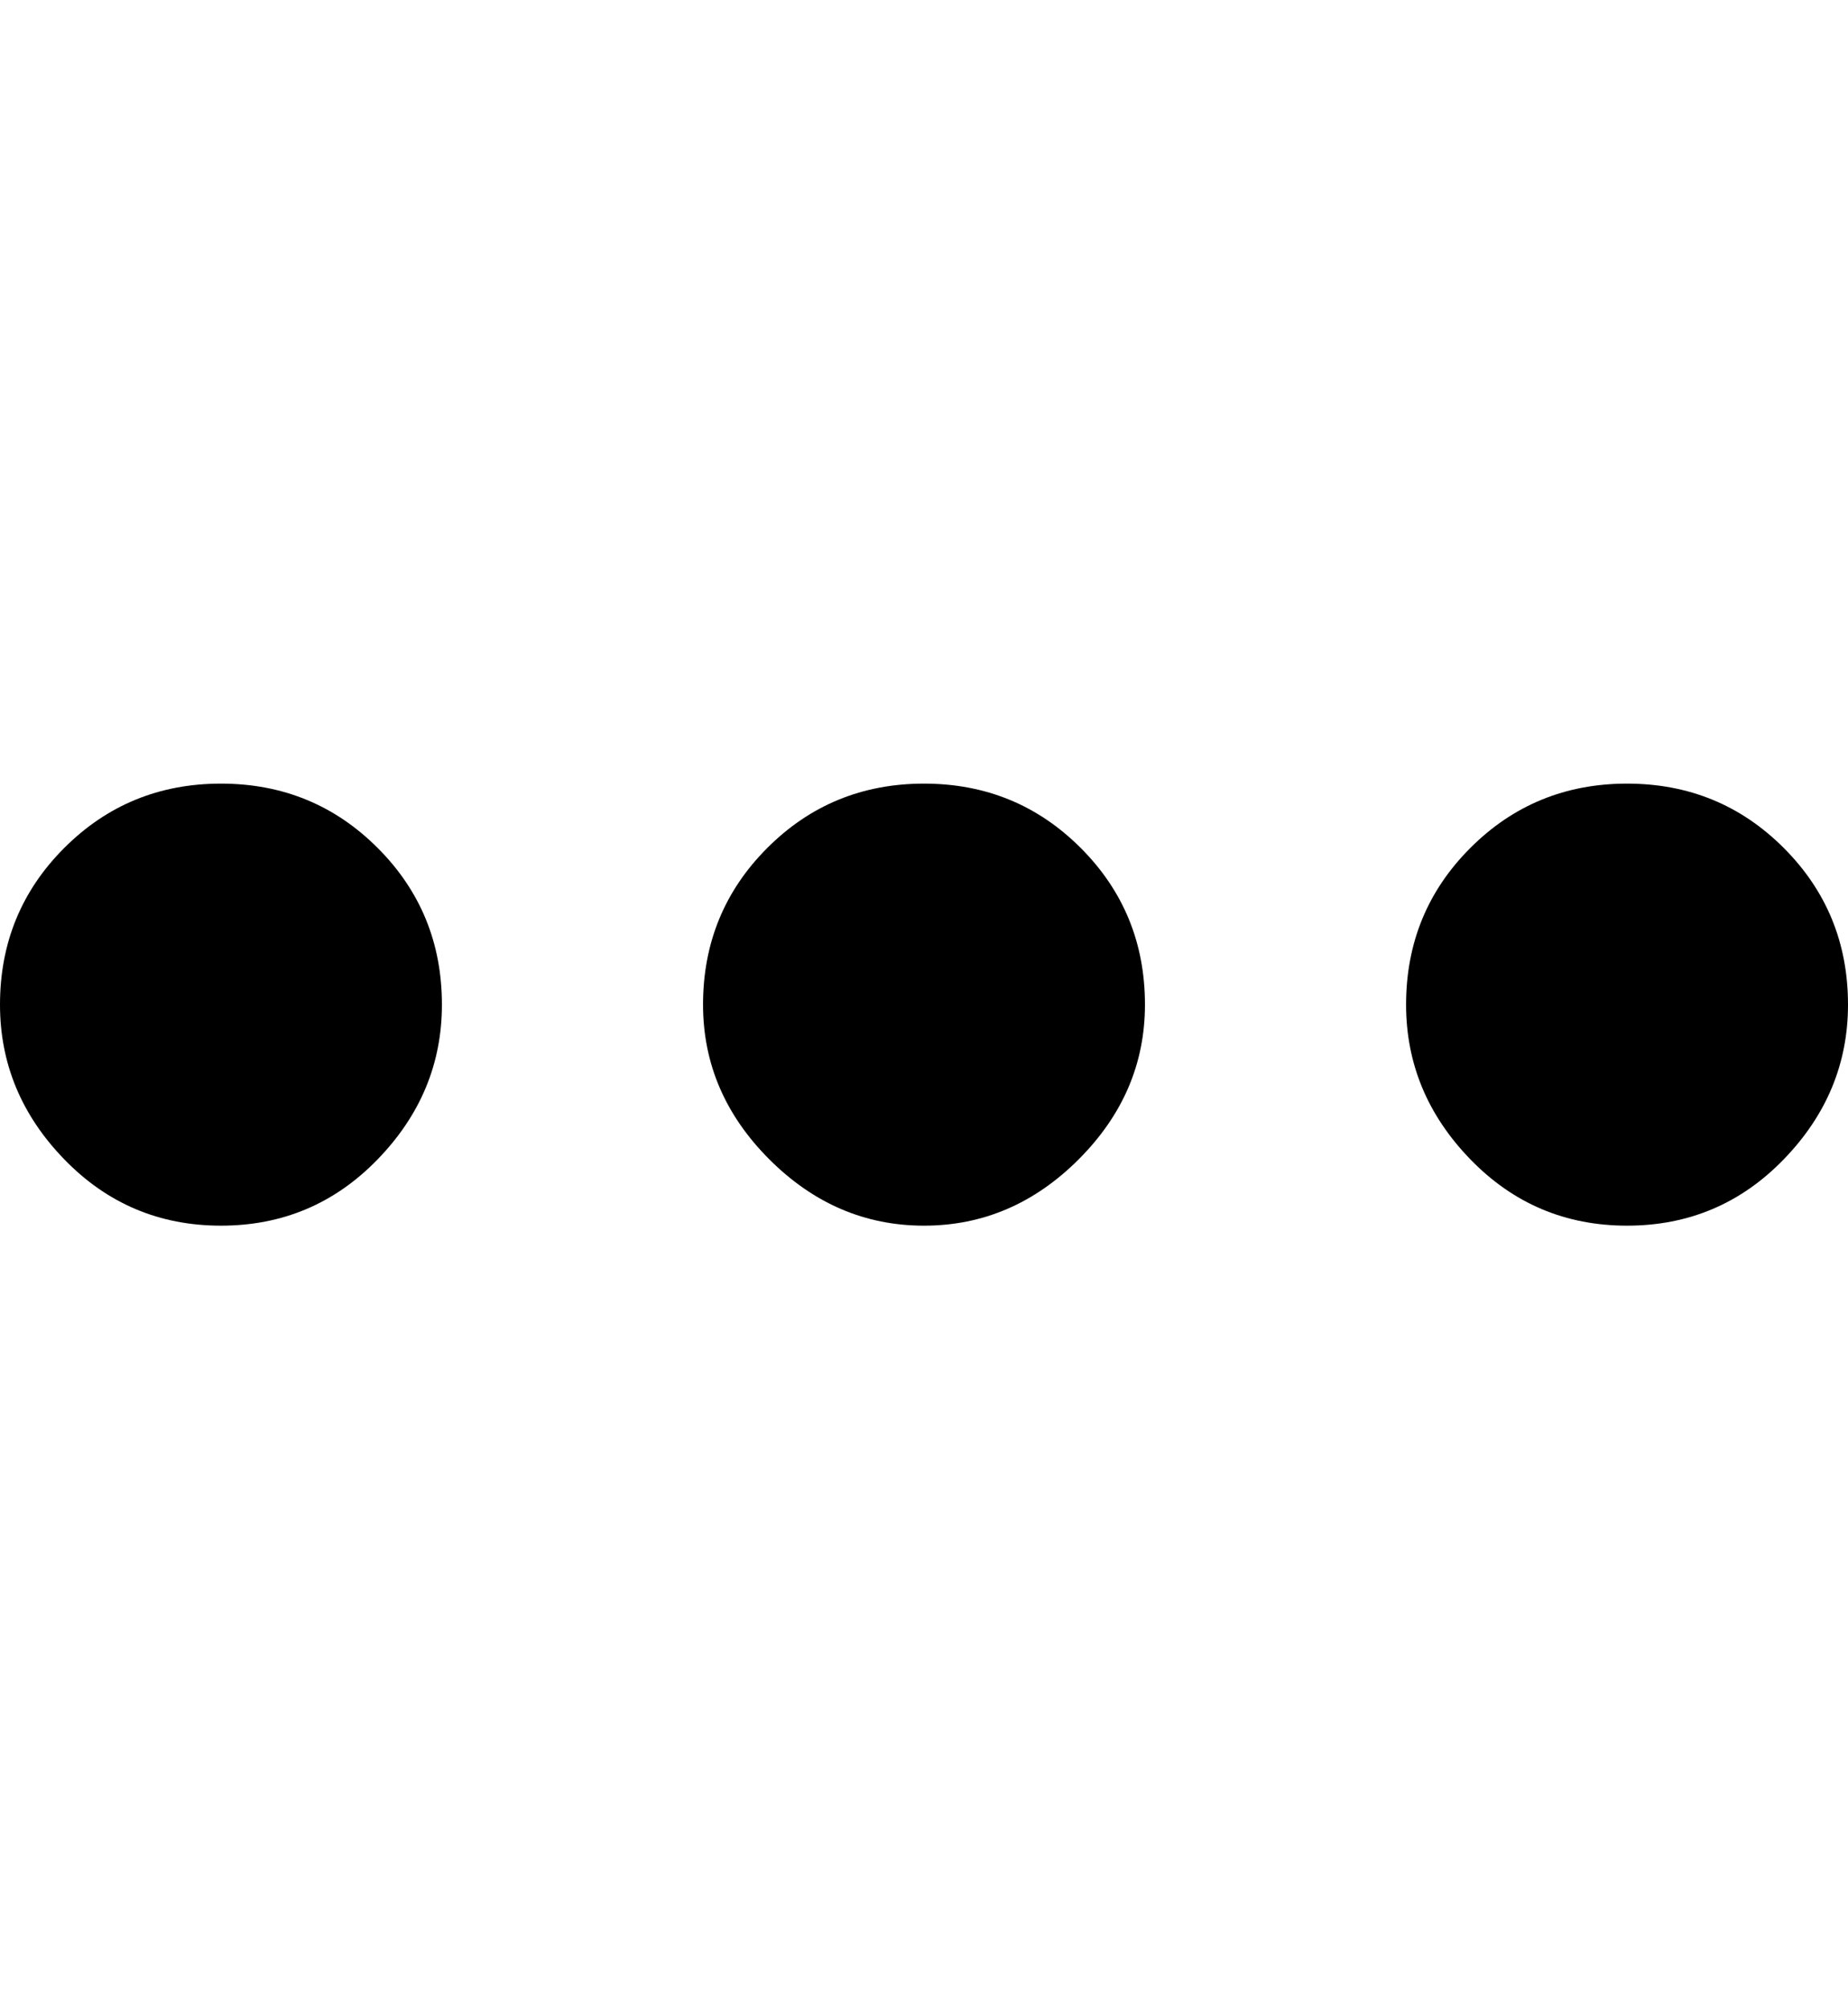 <svg height="1000px" width="920px" xmlns="http://www.w3.org/2000/svg">
  <g>
    <path d="M110 390c30.667 0 56.667 10.667 78 32c21.333 21.333 32 47.333 32 78c0 29.333 -10.667 55 -32 77c-21.333 22 -47.333 33 -78 33c-30.667 0 -56.667 -11 -78 -33c-21.333 -22 -32 -47.667 -32 -77c0 -30.667 10.667 -56.667 32 -78c21.333 -21.333 47.333 -32 78 -32c0 0 0 0 0 0m350 0c30.667 0 56.667 10.667 78 32c21.333 21.333 32 47.333 32 78c0 29.333 -11 55 -33 77c-22 22 -47.667 33 -77 33c-29.333 0 -55 -11 -77 -33c-22 -22 -33 -47.667 -33 -77c0 -30.667 10.667 -56.667 32 -78c21.333 -21.333 47.333 -32 78 -32c0 0 0 0 0 0m350 0c30.667 0 56.667 10.667 78 32c21.333 21.333 32 47.333 32 78c0 29.333 -10.667 55 -32 77c-21.333 22 -47.333 33 -78 33c-30.667 0 -56.667 -11 -78 -33c-21.333 -22 -32 -47.667 -32 -77c0 -30.667 10.667 -56.667 32 -78c21.333 -21.333 47.333 -32 78 -32c0 0 0 0 0 0" />
  </g>
</svg>